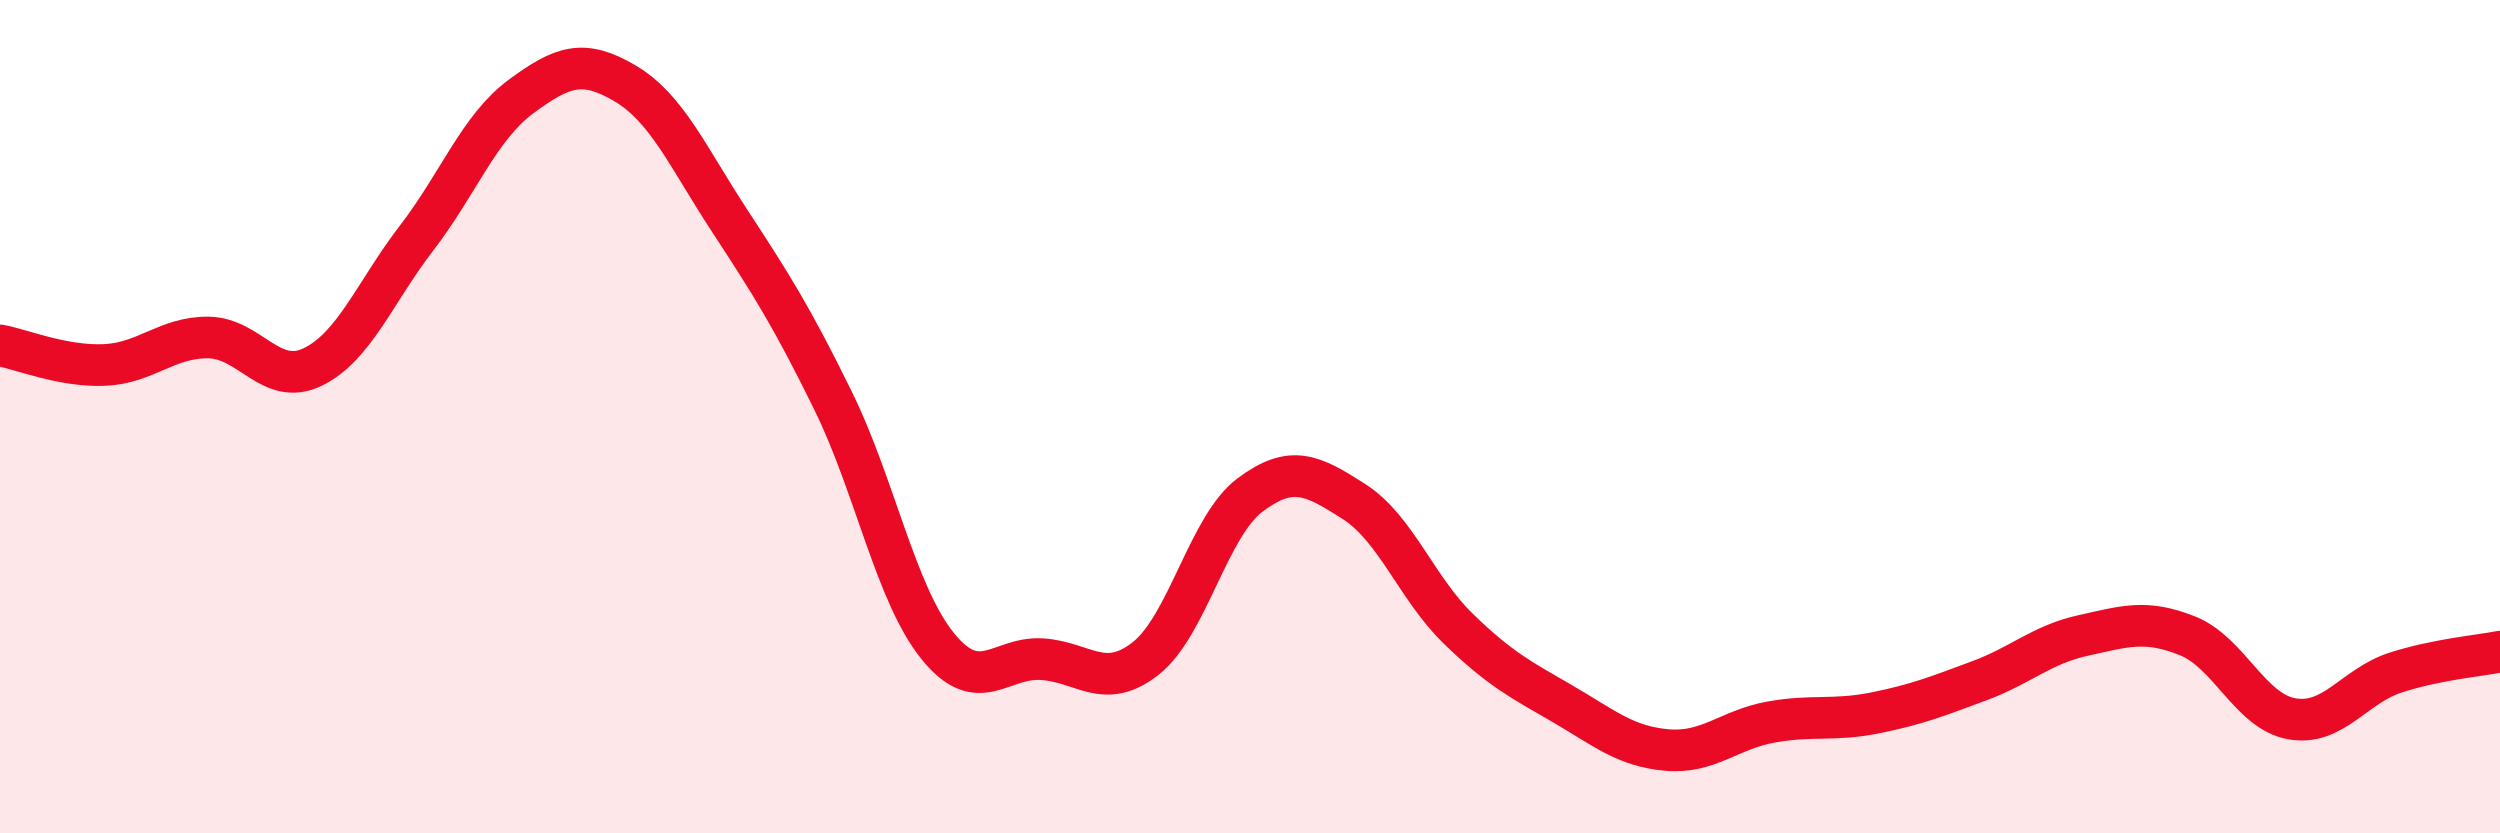 
    <svg width="60" height="20" viewBox="0 0 60 20" xmlns="http://www.w3.org/2000/svg">
      <path
        d="M 0,8.29 C 0.5,8.38 1.5,8.8 2.5,8.76 C 3.5,8.72 4,8.09 5,8.1 C 6,8.11 6.5,9.29 7.5,8.81 C 8.5,8.33 9,7.01 10,5.71 C 11,4.41 11.5,3.06 12.5,2.32 C 13.5,1.58 14,1.41 15,2 C 16,2.59 16.5,3.75 17.5,5.28 C 18.5,6.81 19,7.59 20,9.63 C 21,11.67 21.5,14.26 22.5,15.5 C 23.5,16.74 24,15.76 25,15.82 C 26,15.88 26.5,16.59 27.5,15.8 C 28.5,15.01 29,12.63 30,11.88 C 31,11.13 31.5,11.4 32.5,12.04 C 33.5,12.68 34,14.12 35,15.09 C 36,16.06 36.5,16.31 37.5,16.89 C 38.5,17.47 39,17.91 40,18 C 41,18.09 41.5,17.51 42.5,17.33 C 43.5,17.15 44,17.31 45,17.11 C 46,16.91 46.5,16.71 47.5,16.34 C 48.5,15.97 49,15.47 50,15.25 C 51,15.03 51.5,14.86 52.5,15.26 C 53.5,15.66 54,17.07 55,17.25 C 56,17.43 56.5,16.46 57.5,16.14 C 58.5,15.82 59.5,15.74 60,15.64L60 20L0 20Z"
        fill="#EB0A25"
        opacity="0.1"
        stroke-linecap="round"
        stroke-linejoin="round"
      />
      <path
        d="M 0,8.29 C 0.5,8.38 1.5,8.8 2.5,8.76 C 3.5,8.72 4,8.09 5,8.1 C 6,8.11 6.5,9.29 7.5,8.81 C 8.5,8.33 9,7.01 10,5.71 C 11,4.41 11.5,3.06 12.5,2.32 C 13.5,1.58 14,1.41 15,2 C 16,2.59 16.5,3.75 17.5,5.28 C 18.5,6.81 19,7.59 20,9.63 C 21,11.67 21.5,14.26 22.5,15.5 C 23.5,16.74 24,15.76 25,15.82 C 26,15.88 26.5,16.59 27.5,15.8 C 28.5,15.01 29,12.63 30,11.88 C 31,11.13 31.5,11.4 32.5,12.04 C 33.5,12.68 34,14.12 35,15.09 C 36,16.06 36.5,16.31 37.5,16.89 C 38.5,17.47 39,17.91 40,18 C 41,18.09 41.5,17.51 42.5,17.33 C 43.5,17.15 44,17.31 45,17.11 C 46,16.91 46.5,16.71 47.5,16.34 C 48.5,15.97 49,15.47 50,15.25 C 51,15.03 51.5,14.86 52.5,15.26 C 53.5,15.66 54,17.07 55,17.25 C 56,17.43 56.5,16.46 57.5,16.14 C 58.5,15.82 59.5,15.74 60,15.64"
        stroke="#EB0A25"
        stroke-width="1"
        fill="none"
        stroke-linecap="round"
        stroke-linejoin="round"
      />
    </svg>
  